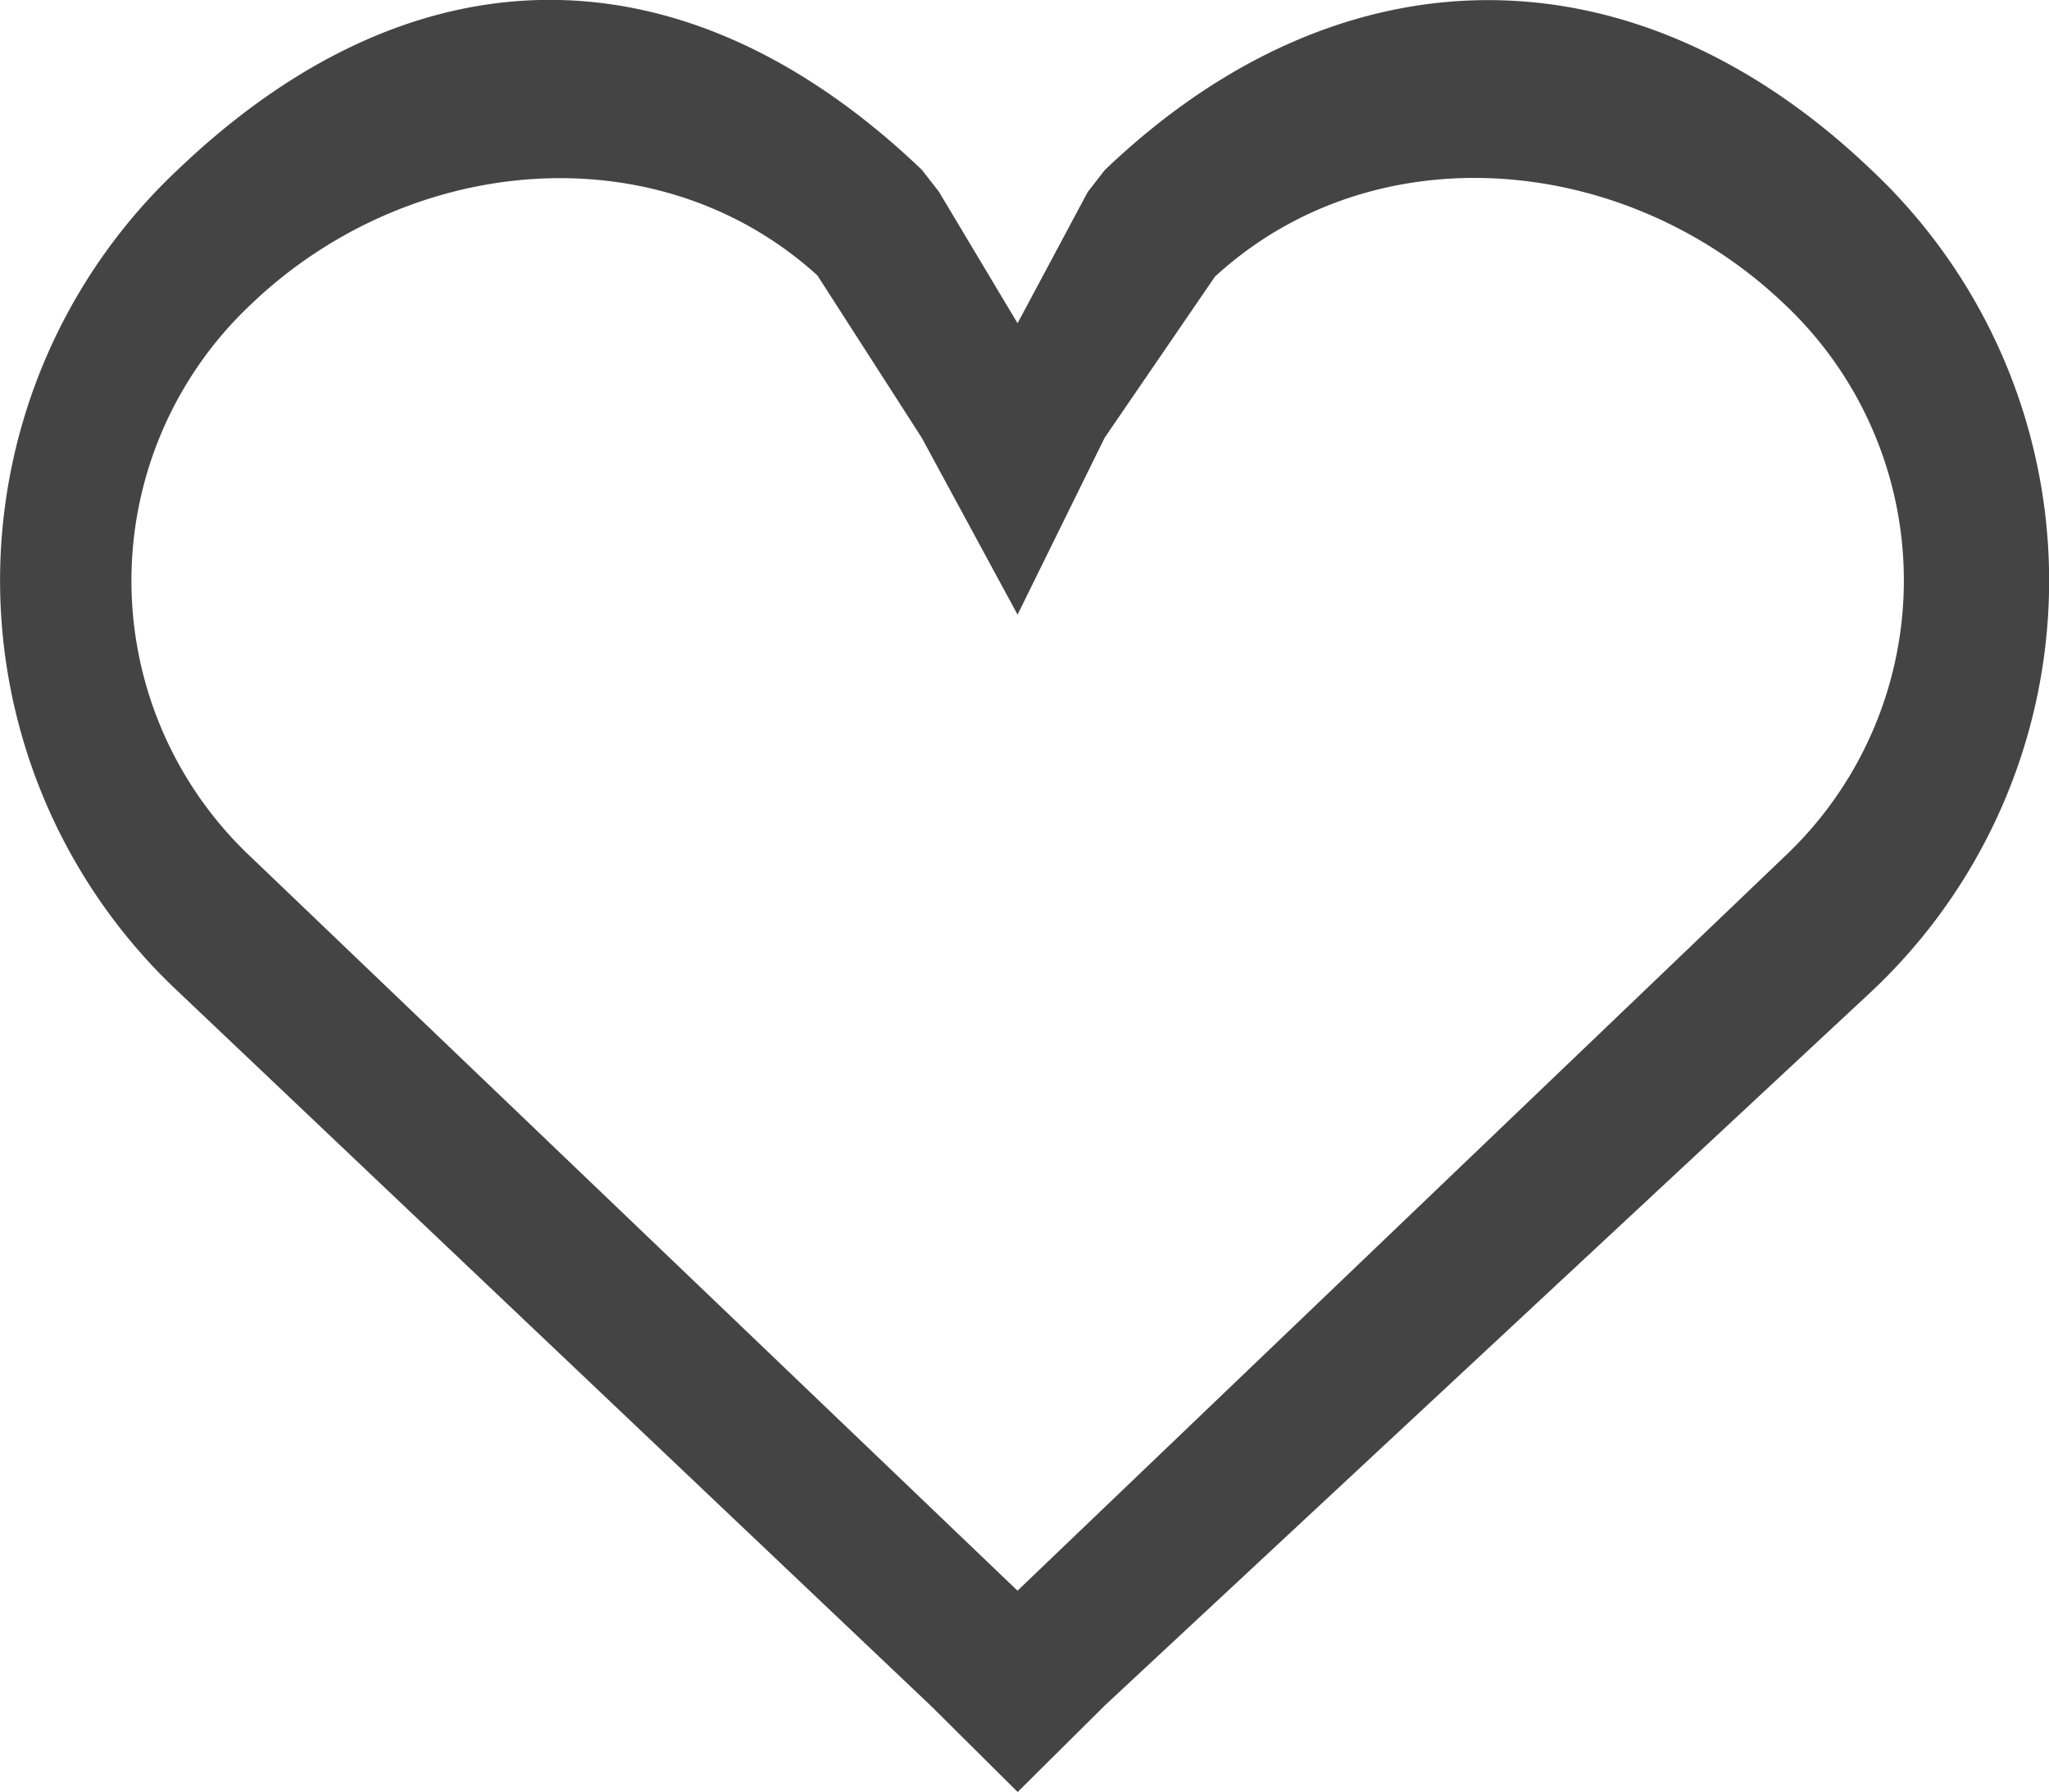 <svg id="Status_Heart" data-name="Status/Heart" xmlns="http://www.w3.org/2000/svg" width="35.277" height="30.847" viewBox="0 0 35.277 30.847">
  <path id="Status_Heart-2" data-name="Status/Heart" d="M20.312,7.3l-.294-.377c-4.08-3.9-8.734-3.9-12.812,0a9.7,9.7,0,0,0,0,14.138L20.168,33.357l1.5,1.489,1.5-1.489,13.2-12.291a9.7,9.7,0,0,0,0-14.139c-4.077-3.9-9.121-3.9-13.2,0l-.293.376L21.666,9.564Zm1.354,7.28,1.5-3.046,2.092-3.055-.293.376c2.745-2.628,7.152-2.25,9.9.377a6.527,6.527,0,0,1,0,9.518l-13.2,12.631L8.47,18.755a6.527,6.527,0,0,1,0-9.518c2.747-2.629,7.13-3.006,9.878-.377l-.294-.377,1.964,3.055Z" transform="translate(-4.147 -4)" fill="#444"/>
</svg>

